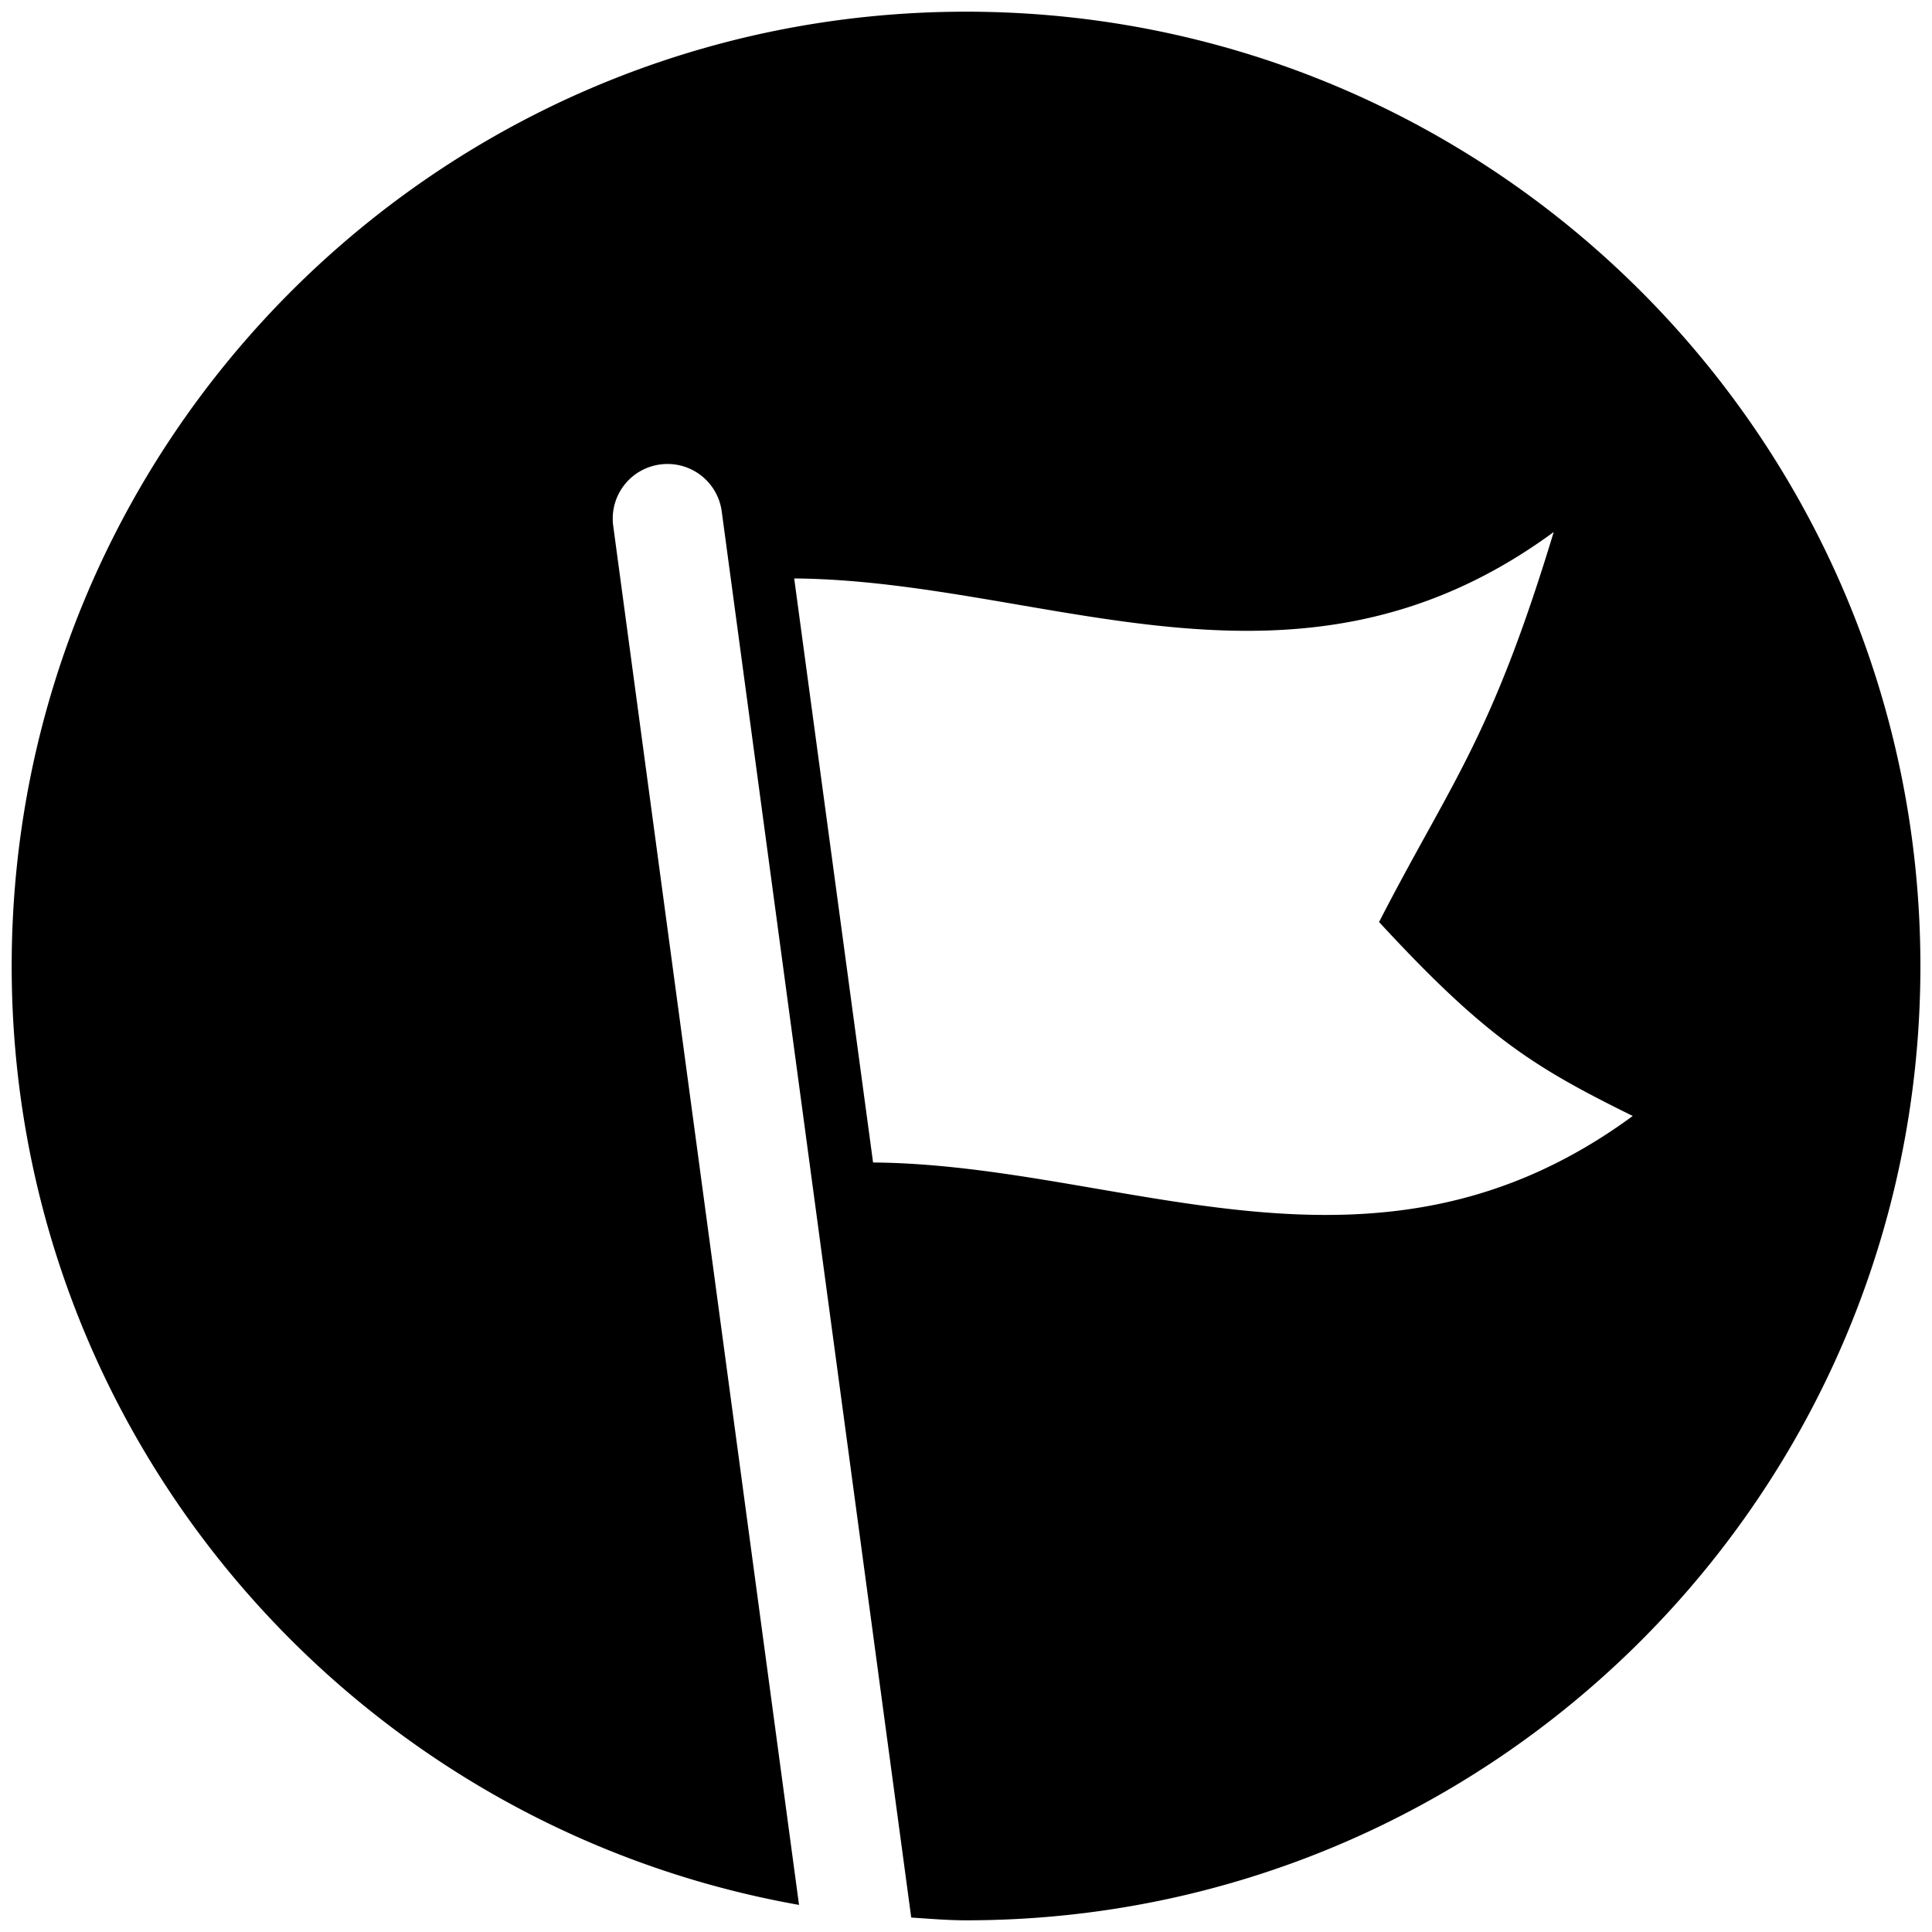 <svg xmlns="http://www.w3.org/2000/svg" width="40" height="40" viewBox="0 0 40 40" xml:space="preserve"><path d="M20.002.242C9.09.242.242 9.089.242 20.002c0 9.729 7.039 17.795 16.301 19.437l-3.847-28.552a1.13 1.13 0 0 1 .976-1.271 1.132 1.132 0 0 1 1.27.968l3.924 29.117c.381.024.75.057 1.137.057 10.91 0 19.757-8.846 19.757-19.756C39.759 9.089 30.912.242 20.002.242zm-1.926 23.826-1.633-12.092c5.23.045 10.383 2.961 15.725-.961-1.306 4.307-2.115 5.158-3.616 8.074 2.215 2.401 3.222 3.014 5.252 4.016-5.346 3.929-10.501 1.007-15.728.963z"/></svg>